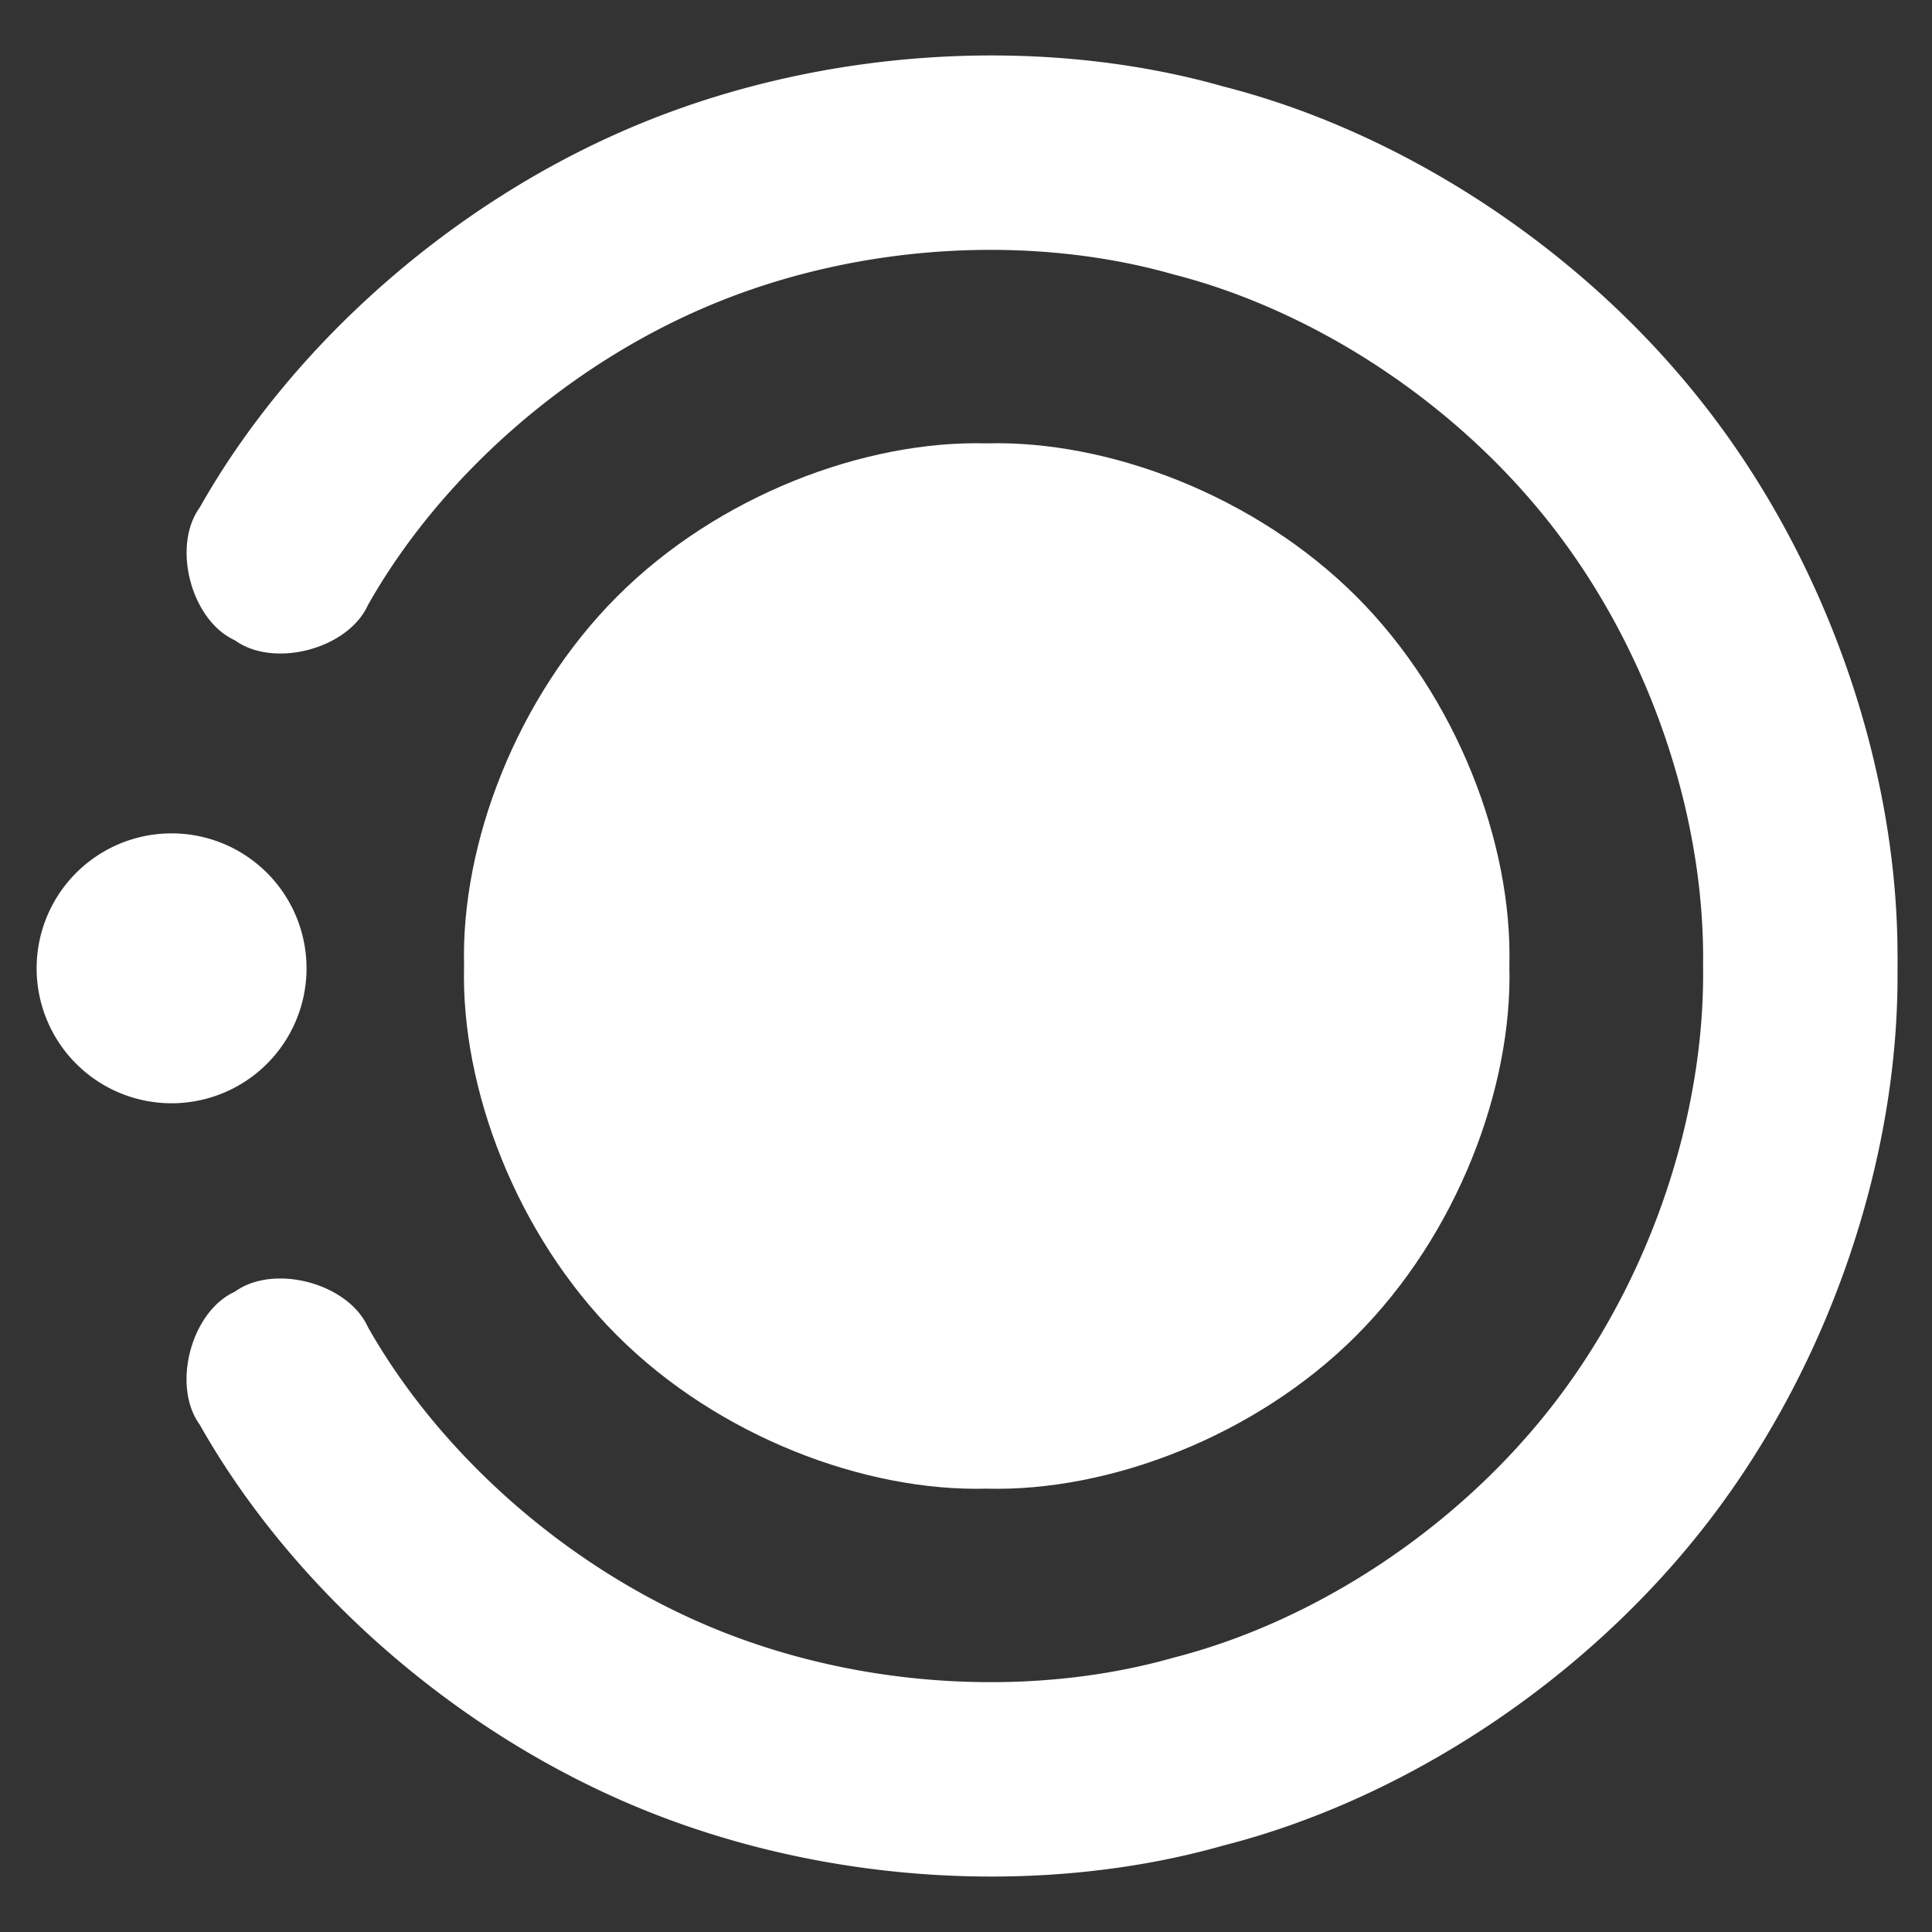 <svg viewBox="0 0 1000 1000" xmlns="http://www.w3.org/2000/svg" data-name="图层 1" id="图层_1"><rect x="0" y="0" width="1000" height="1000" fill="#333333" stroke="none"/><defs><style>.cls-1{fill:#fff;}</style></defs><path d="M781.25,500c1.68,63.1-27,139-79.23,191.29S573.83,772.2,510.73,770.53c-63.1,1.67-139-27-191.29-79.24S238.53,563.1,240.2,500c-1.67-63.1,27-139,79.24-191.29s128.19-80.91,191.29-79.23c63.1-1.68,139,27,191.29,79.23S782.93,436.9,781.25,500Z" class="cls-1"></path><path d="M982.16,500c0,1.8,0,3.61,0,5.42,0,93.71-34,198.65-97.16,281.19-64.42,84.14-159.23,145-251.35,168.51-91.42,26.09-204,21.24-302-19-59.74-24.53-114.08-62.2-158-106.62-28.15-28.48-52-59.73-70.25-92.07-14.64-20.13-4.53-58.53,18.13-68.83,20.13-14.64,58.52-4.52,68.82,18.14C227.13,751.85,292.8,811.35,369.9,843s165.64,35.47,237.54,15c72.45-18.48,147-66.36,197.68-132.54S882.57,574.76,881.51,500c1.06-74.76-25.72-159.23-76.39-225.41s-125.23-114-197.68-132.54C535.54,121.54,447,125.35,369.9,157S227.13,248.16,190.39,313.28c-10.3,22.66-48.69,32.77-68.82,18.13-22.66-10.3-32.77-48.69-18.13-68.82,46.71-82.8,130.2-158.45,228.24-198.7s210.59-45.09,302-19C708.54,64,785.16,107.74,845.82,168.62A458.89,458.89,0,0,1,885,213.4c63.21,82.54,97.16,187.48,97.16,281.18C982.2,496.39,982.19,498.2,982.16,500Z" class="cls-1"></path><path d="M158.66,501.2a69.85,69.85,0,1,1-69.85-69.85A69.85,69.85,0,0,1,158.66,501.2Z" class="cls-1"></path></svg>